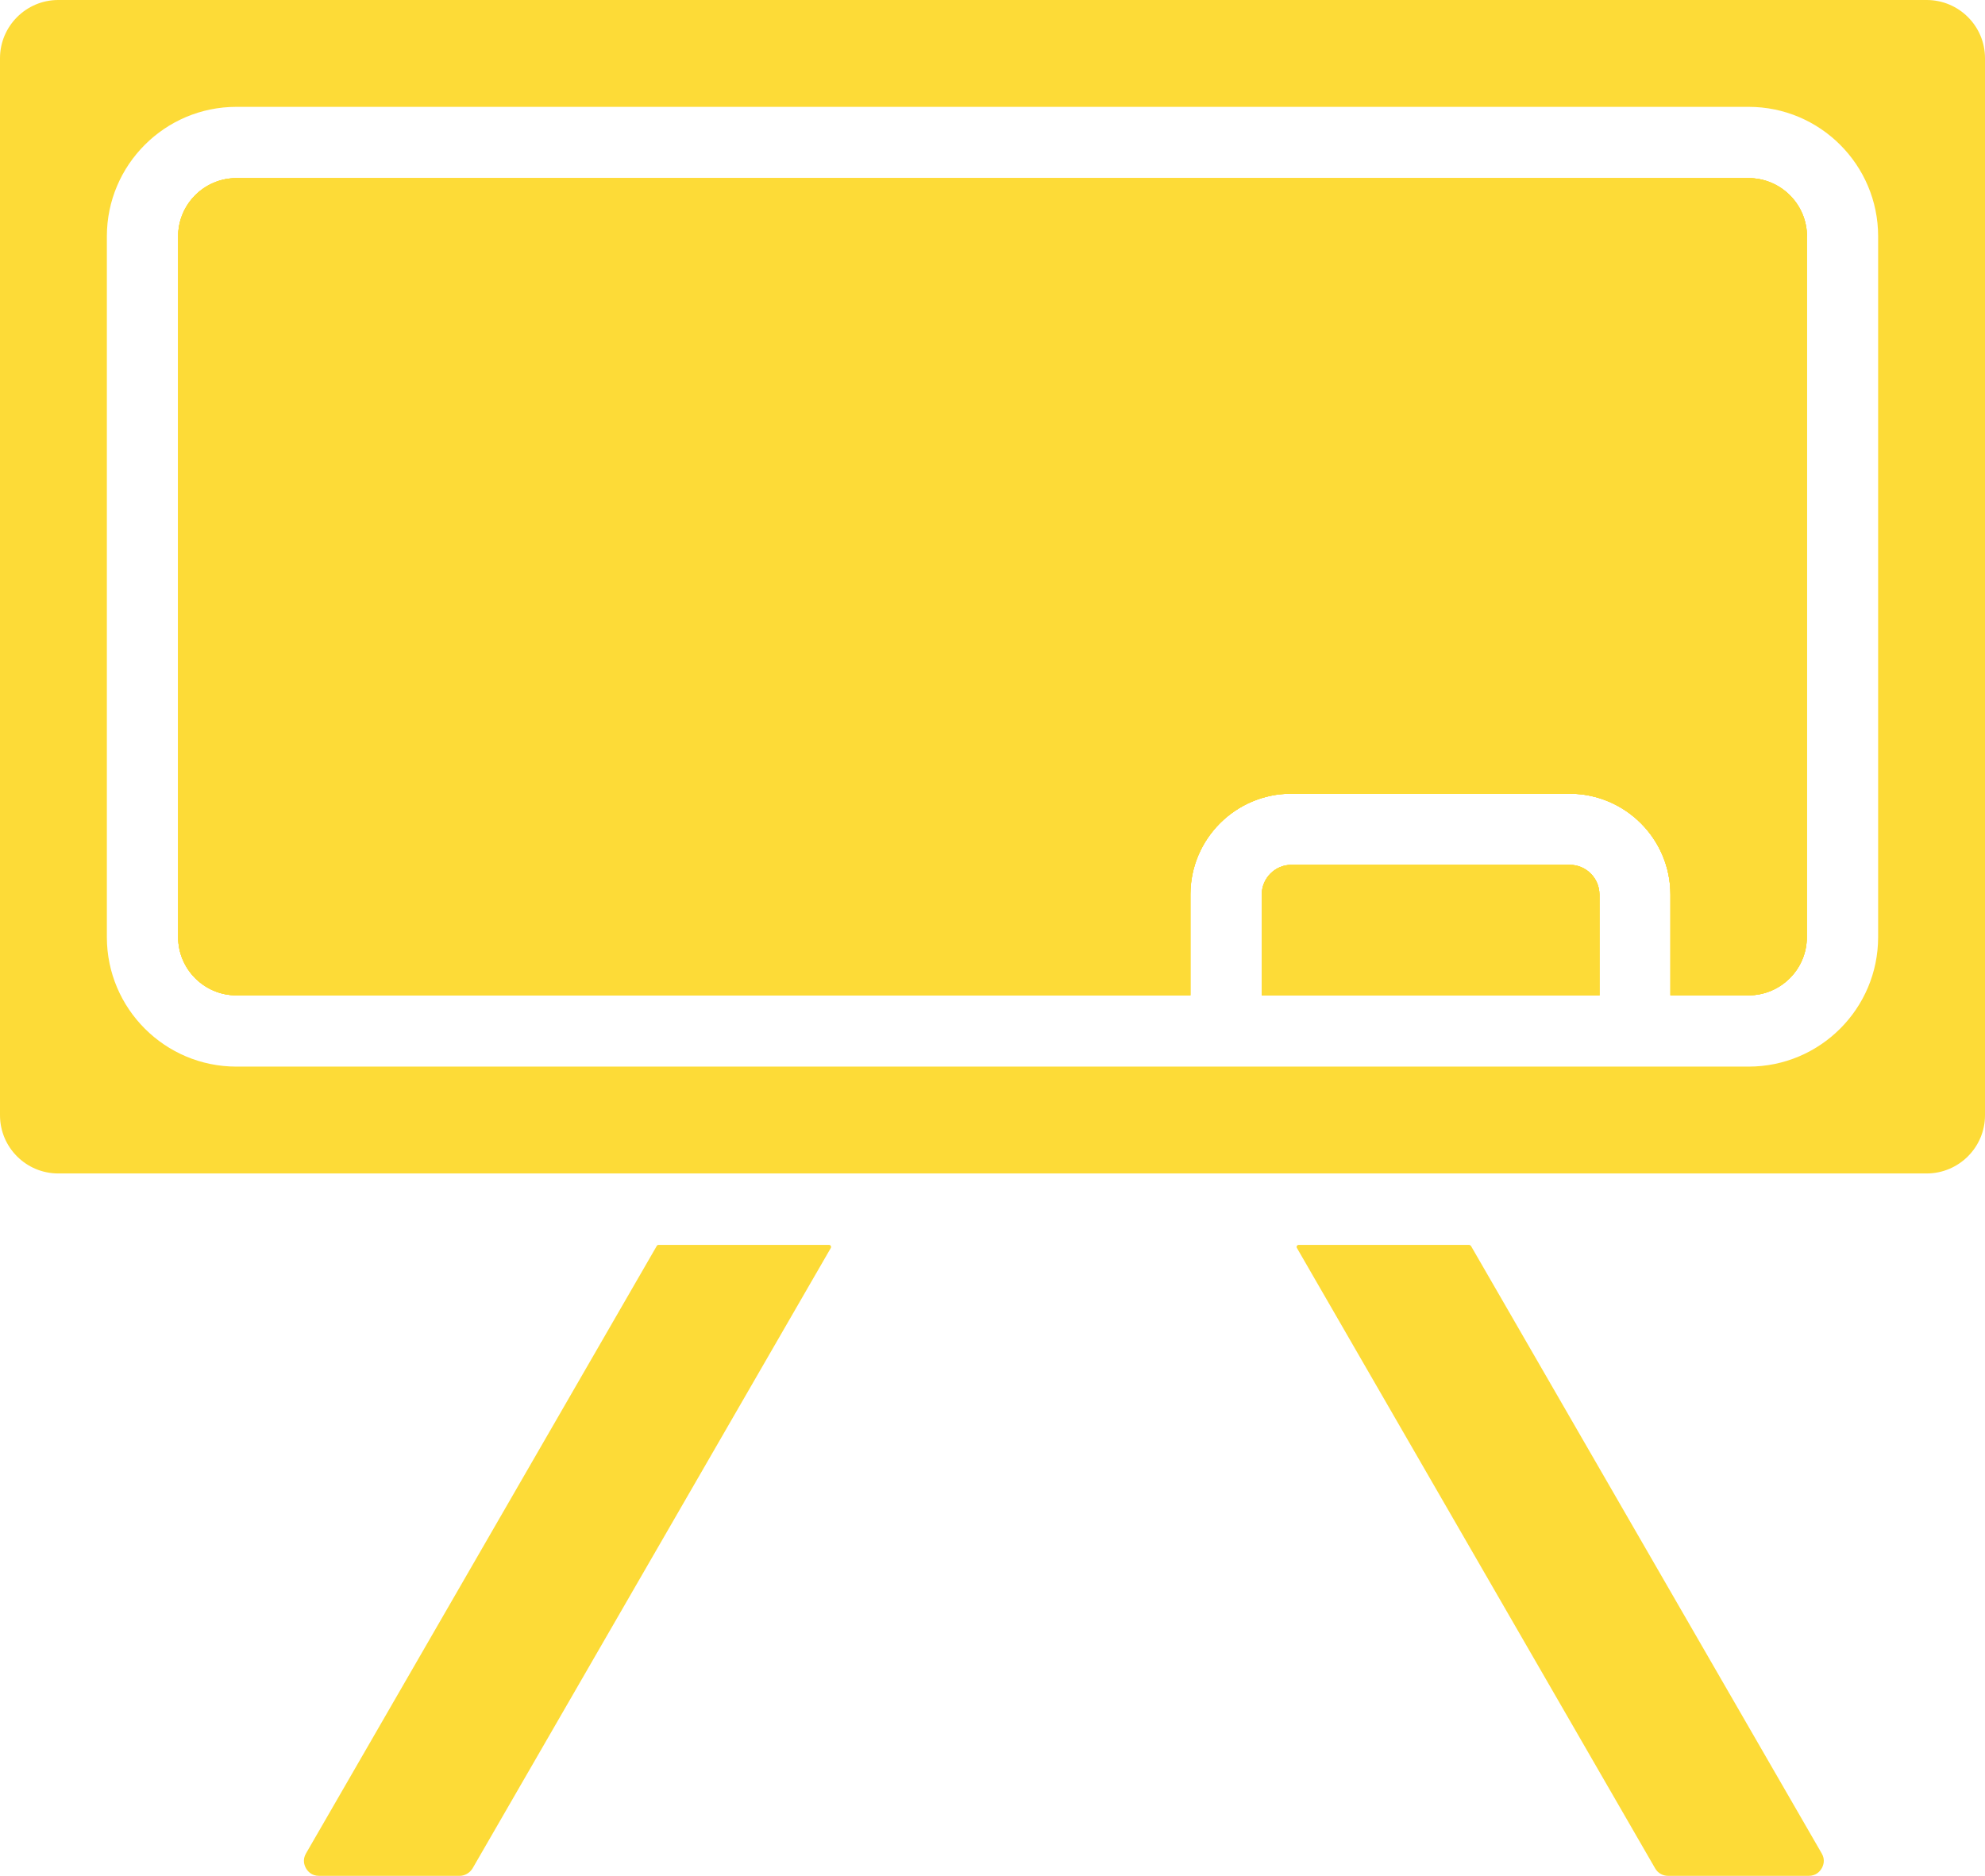 <?xml version="1.0" encoding="UTF-8"?>
<svg id="Capa_2" data-name="Capa 2" xmlns="http://www.w3.org/2000/svg" viewBox="0 0 135.04 127.63">
  <defs>
    <style>
      .cls-1 {
        fill: #fddb37;
      }
    </style>
  </defs>
  <g id="Capa_1-2" data-name="Capa 1">
    <g>
      <path class="cls-1" d="M108.81,60.86v6.87h-22.97v-6.87c0-1.11.9-2.02,2.02-2.02h18.93c1.11,0,2.02.91,2.02,2.02"/>
      <path class="cls-1" d="M122.92,16.08v47.68c0,2.19-1.78,3.96-3.97,3.96h-5.31v-6.86c0-3.78-3.08-6.86-6.87-6.86h-18.93c-3.78,0-6.86,3.08-6.86,6.86v6.86H16.08c-2.18,0-3.96-1.78-3.96-3.96V16.08c0-2.19,1.78-3.96,3.96-3.96h102.88c2.19,0,3.97,1.78,3.97,3.96"/>
      <path class="cls-1" d="M131.08,0H3.96C1.78,0,0,1.78,0,3.96v71.92c0,2.19,1.78,3.96,3.96,3.96h127.11c2.19,0,3.97-1.78,3.97-3.96V3.96c0-2.19-1.78-3.96-3.97-3.96M127.77,63.76c0,4.86-3.95,8.81-8.81,8.81H16.08c-4.86,0-8.81-3.95-8.81-8.81V16.08c0-4.86,3.95-8.81,8.81-8.81h102.88c4.86,0,8.81,3.95,8.81,8.81v47.68Z"/>
      <path class="cls-1" d="M108.81,60.86v6.87h-22.97v-6.87c0-1.11.9-2.02,2.02-2.02h18.93c1.11,0,2.02.91,2.02,2.02"/>
      <path class="cls-1" d="M122.92,16.08v47.68c0,2.19-1.78,3.96-3.97,3.96h-5.31v-6.86c0-3.78-3.08-6.86-6.87-6.86h-18.93c-3.78,0-6.86,3.08-6.86,6.86v6.86H16.08c-2.18,0-3.96-1.78-3.96-3.96V16.08c0-2.19,1.78-3.96,3.96-3.96h102.88c2.19,0,3.97,1.78,3.97,3.96"/>
      <path class="cls-1" d="M122.92,16.08v47.68c0,2.19-1.78,3.96-3.97,3.96h-5.31v-6.86c0-3.78-3.08-6.86-6.87-6.86h-18.93c-3.78,0-6.86,3.08-6.86,6.86v6.86H16.08c-2.18,0-3.96-1.78-3.96-3.96V16.08c0-2.19,1.78-3.96,3.96-3.96h102.88c2.19,0,3.97,1.78,3.97,3.96"/>
      <path class="cls-1" d="M108.81,60.86v6.87h-22.97v-6.87c0-1.11.9-2.02,2.02-2.02h18.93c1.11,0,2.02.91,2.02,2.02"/>
      <path class="cls-1" d="M44.8,84.7c-.05,0-.1.03-.12.07l-23.86,41.33c-.26.44-.11.83,0,1.02.11.19.37.51.89.51h9.55c.36,0,.7-.2.89-.51l24.37-42.21c.05-.09-.01-.21-.12-.21h-11.59Z"/>
      <path class="cls-1" d="M88.35,84.7c-.11,0-.18.12-.12.21l24.37,42.21c.18.32.52.51.89.51h9.55c.52,0,.78-.32.89-.51.11-.19.26-.58,0-1.02l-23.86-41.33s-.07-.07-.12-.07h-11.59Z"/>
      <path class="cls-1" d="M106.79,58.85h-18.93c-1.11,0-2.02.9-2.02,2.02v6.86h22.97v-6.86c0-1.11-.9-2.02-2.02-2.02M118.96,12.12H16.08c-2.18,0-3.96,1.78-3.96,3.96v47.68c0,2.19,1.78,3.96,3.96,3.96h64.91v-6.86c0-3.78,3.08-6.86,6.86-6.86h18.93c3.79,0,6.86,3.08,6.86,6.86v6.86h5.31c2.19,0,3.96-1.78,3.96-3.96V16.08c0-2.19-1.78-3.96-3.96-3.96"/>
    </g>
  </g>
</svg>
